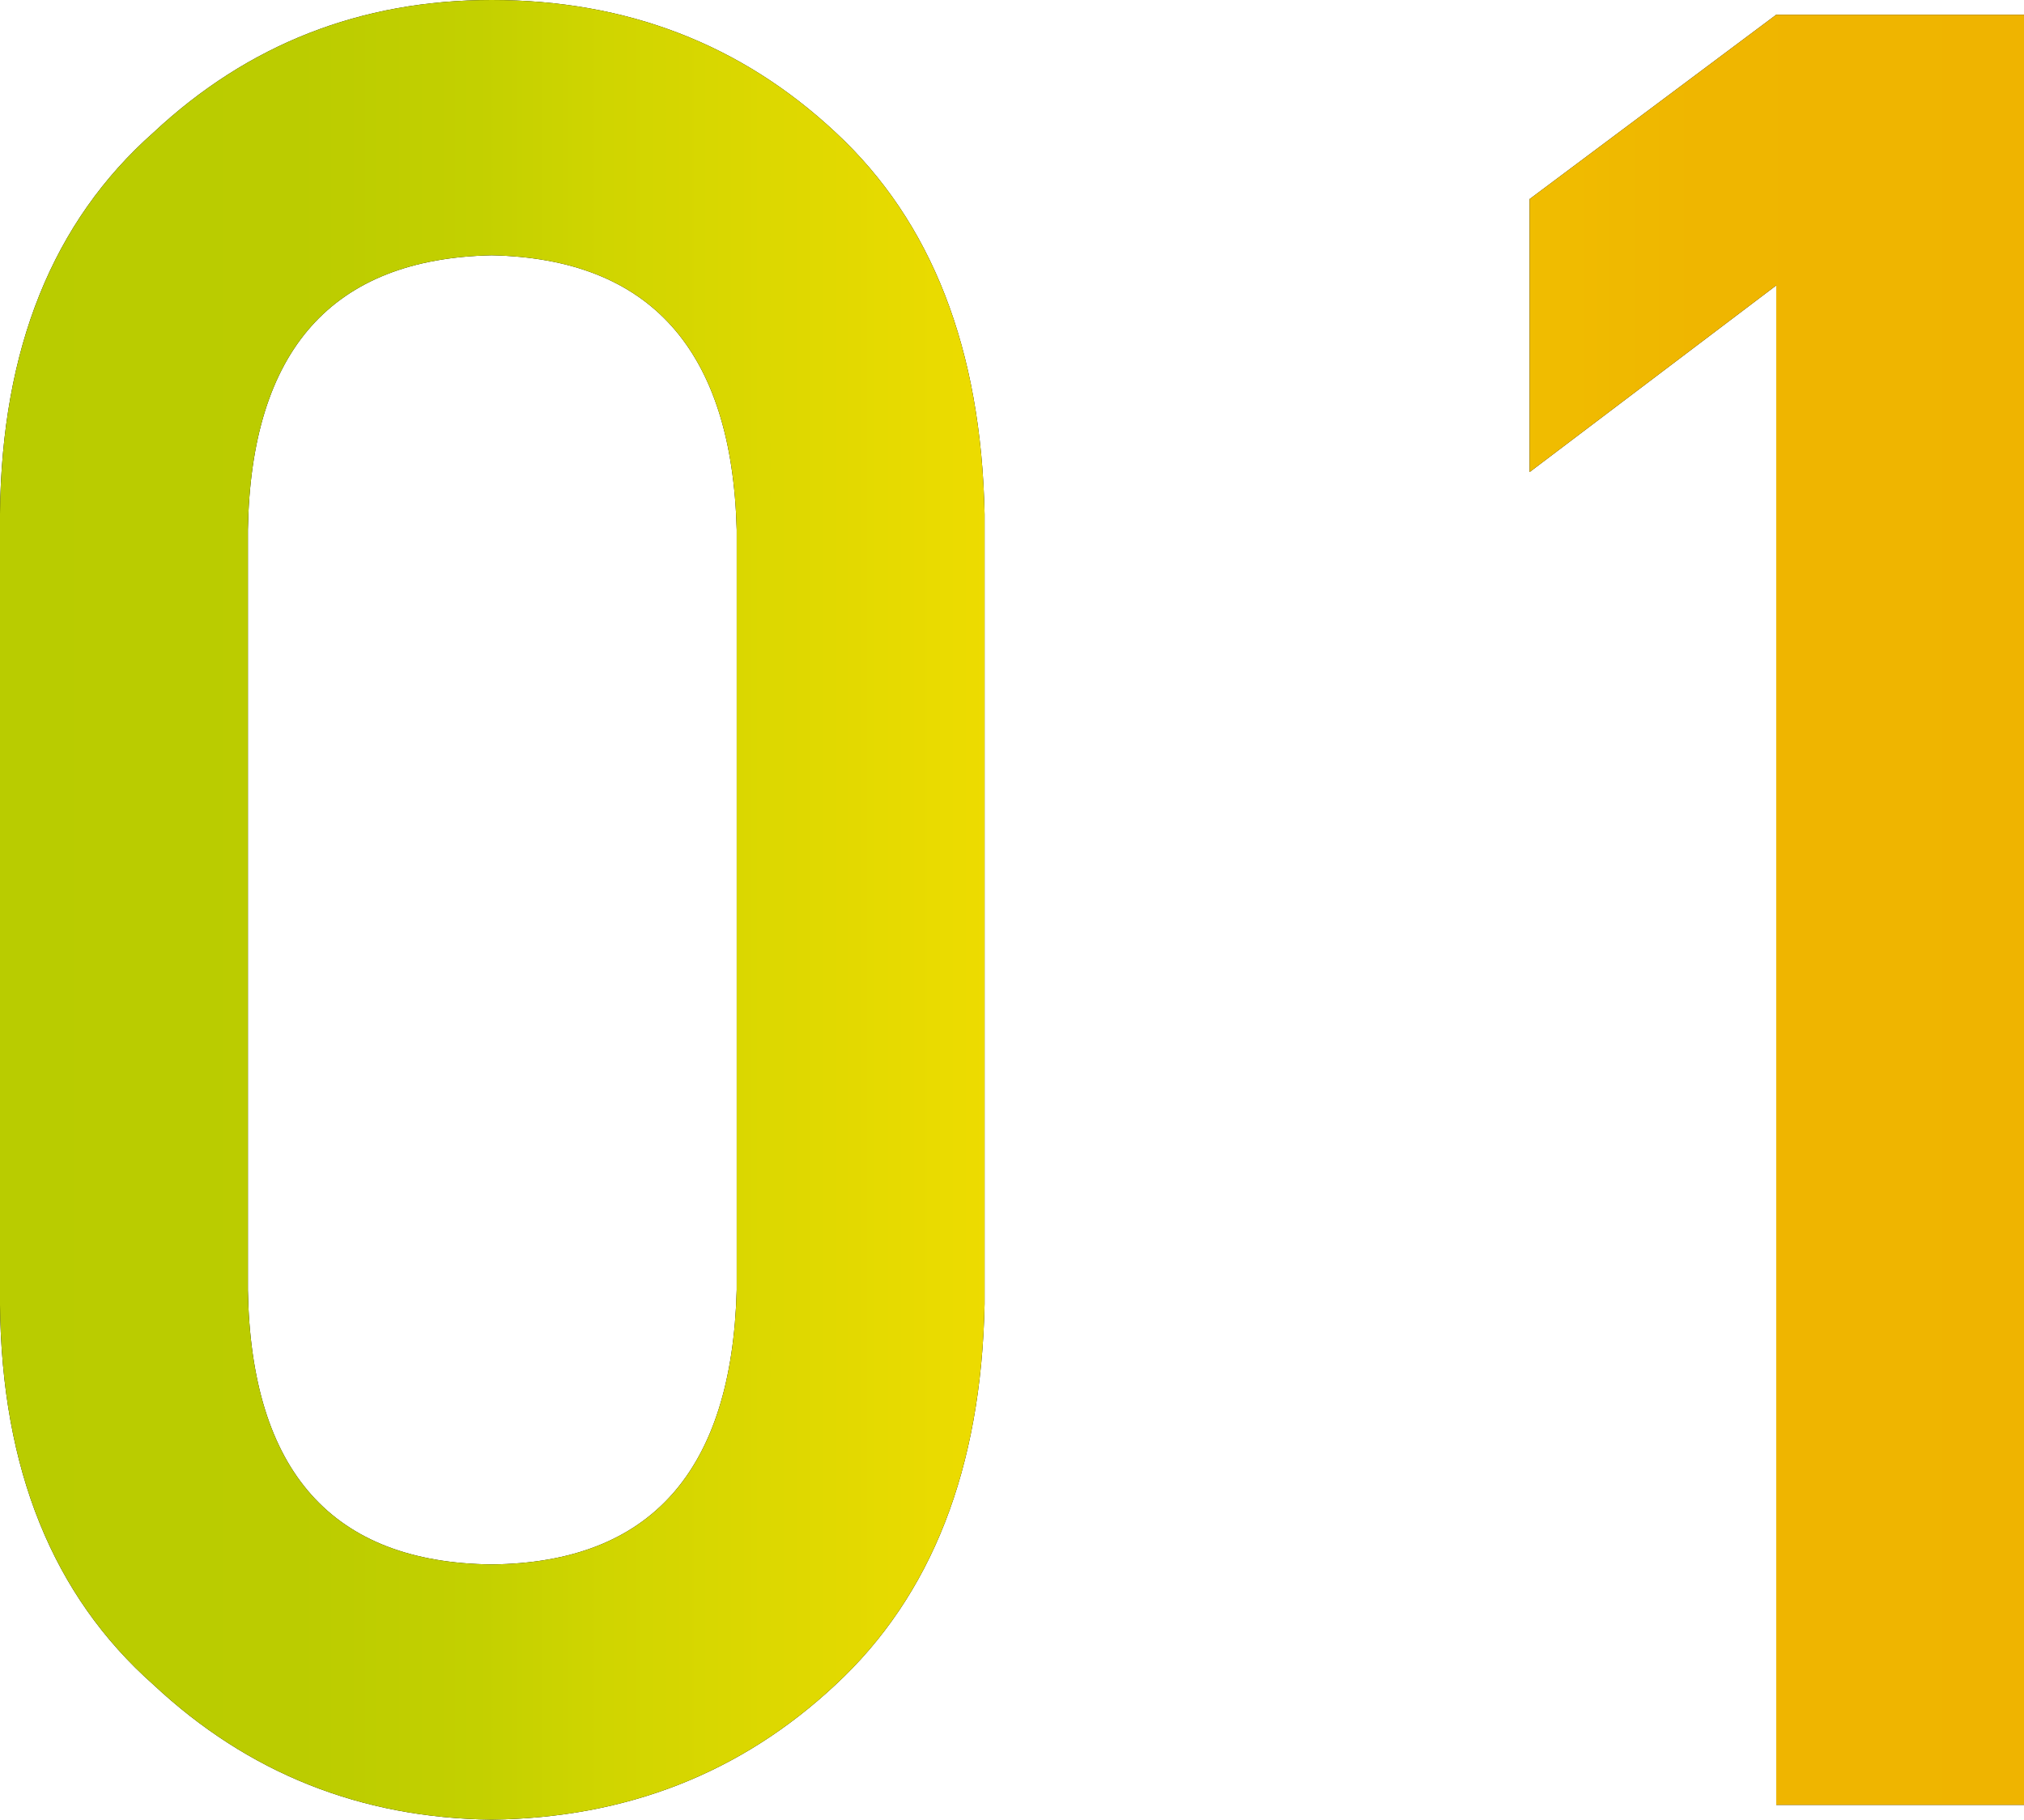 <?xml version="1.0" encoding="UTF-8"?>
<svg id="no01"
    xmlns="http://www.w3.org/2000/svg"
    xmlns:xlink="http://www.w3.org/1999/xlink" viewBox="0 0 28.977 26.051">
    <defs>
        <style>.cls-1{fill:url(#rainbow);}</style>
        <linearGradient id="rainbow" x1="0" y1="13.025" x2="28.977" y2="13.025" gradientUnits="userSpaceOnUse">
            <stop offset="0" stop-color="#b9cc00"/>
            <stop offset=".147" stop-color="#bc0"/>
            <stop offset=".236" stop-color="#c3d000"/>
            <stop offset=".3" stop-color="#d0d500"/>
            <stop offset=".5" stop-color="#efdc00"/>
            <stop offset=".7" stop-color="#f2c500"/>
            <stop offset=".74" stop-color="#f0be00"/>
            <stop offset=".838" stop-color="#efb600"/>
            <stop offset="1" stop-color="#efb400"/>
        </linearGradient>
    </defs>
    <path d="M0,7.354C.023,4.99.756,3.172,2.199,1.896,3.551.633,5.164,0,7.039,0c1.932,0,3.574.633,4.926,1.898,1.375,1.277,2.084,3.1,2.131,5.467v11.303c-.047,2.355-.756,4.172-2.131,5.449-1.352,1.266-2.994,1.91-4.926,1.934-1.875-.023-3.488-.666-4.84-1.93C.756,22.846.023,21.031,0,18.68V7.354ZM10.547,7.583c-.068-2.571-1.237-3.881-3.508-3.928-2.281.047-3.445,1.356-3.49,3.928v10.886c.045,2.596,1.209,3.904,3.49,3.928,2.271-.023,3.439-1.332,3.508-3.928V7.583Z"/>
    <path d="M25.43,4.086l-3.531,2.672v-3.908L25.43.211h3.547v25.629h-3.547V4.086Z"/>
    <path class="cls-1" d="M0,7.354C.023,4.99.756,3.172,2.199,1.896,3.551.633,5.164,0,7.039,0c1.932,0,3.574.633,4.926,1.898,1.375,1.277,2.084,3.1,2.131,5.467v11.303c-.047,2.355-.756,4.172-2.131,5.449-1.352,1.266-2.994,1.91-4.926,1.934-1.875-.023-3.488-.666-4.84-1.93C.756,22.846.023,21.031,0,18.68V7.354ZM10.547,7.583c-.068-2.571-1.237-3.881-3.508-3.928-2.281.047-3.445,1.356-3.49,3.928v10.886c.045,2.596,1.209,3.904,3.49,3.928,2.271-.023,3.439-1.332,3.508-3.928V7.583Z"/>
    <path class="cls-1" d="M25.43,4.086l-3.531,2.672v-3.908L25.43.211h3.547v25.629h-3.547V4.086Z"/>
</svg>